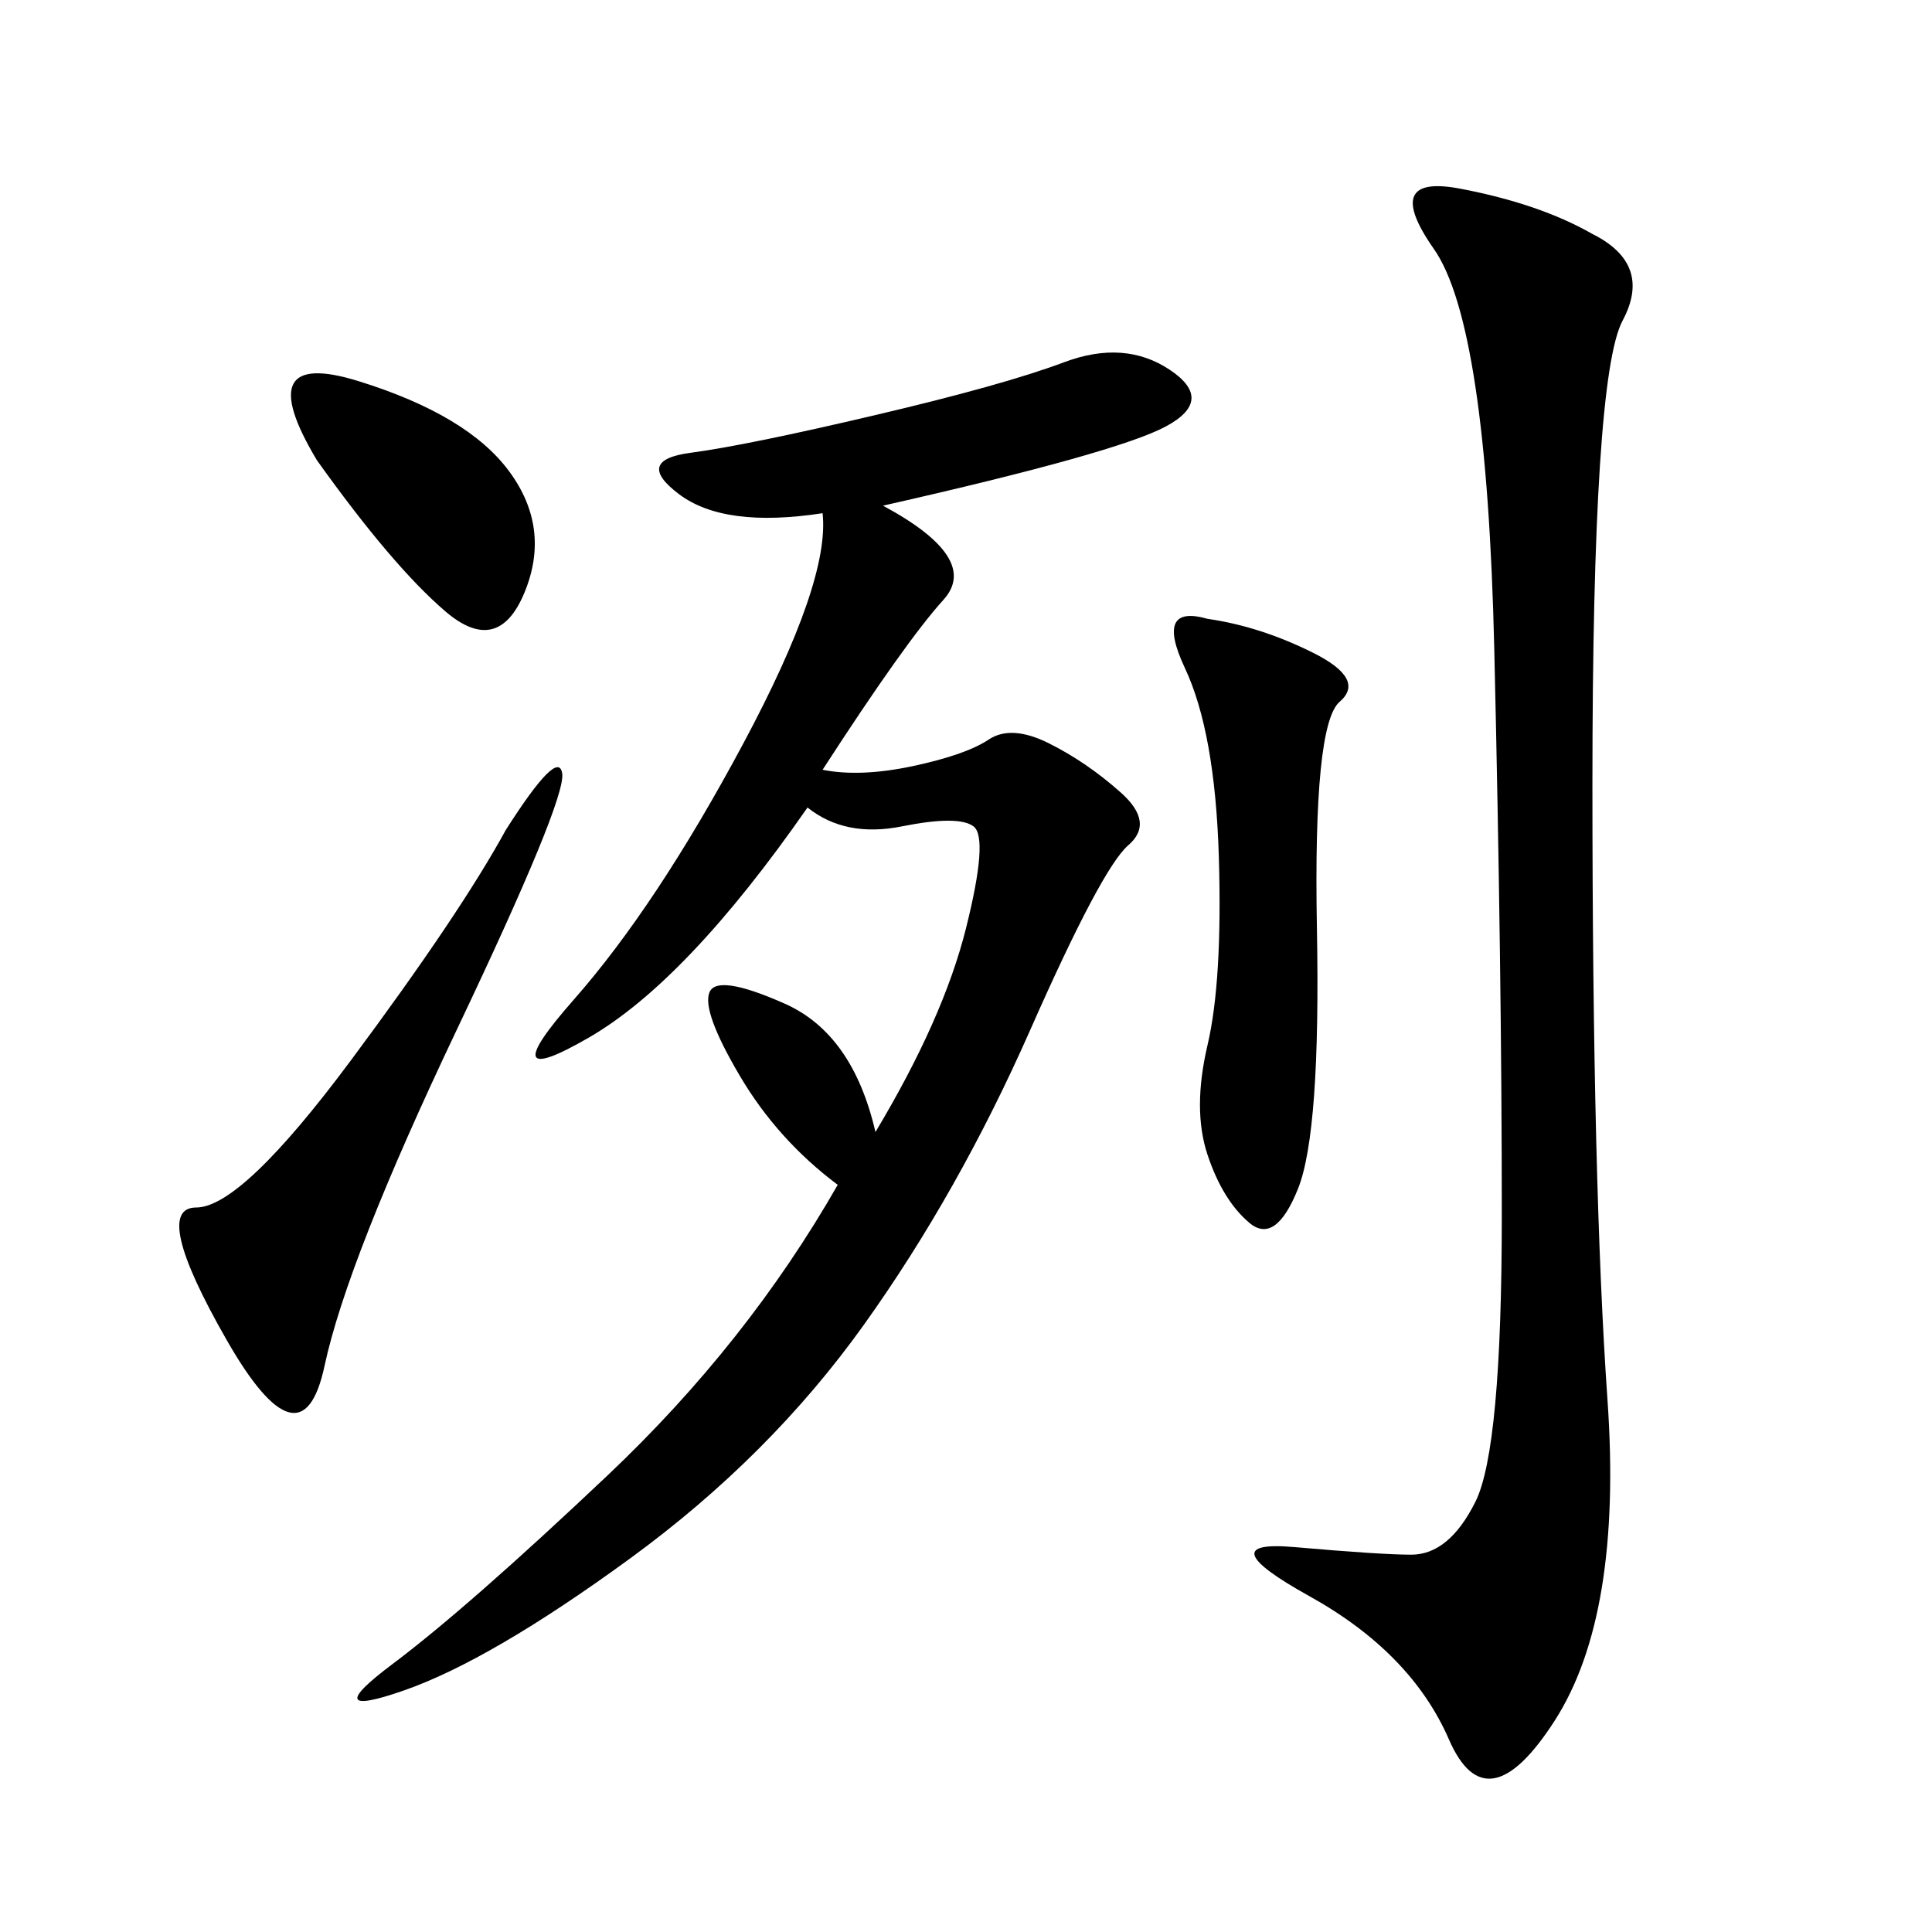 <svg xmlns="http://www.w3.org/2000/svg" xmlns:xlink="http://www.w3.org/1999/xlink" width="300" height="300"><path d="M137.11 78.52Q152.34 86.72 146.48 93.16Q140.63 99.61 127.73 119.53L127.73 119.53Q133.59 120.70 141.80 118.95Q150 117.19 153.52 114.84Q157.03 112.50 162.89 115.43Q168.75 118.36 174.02 123.05Q179.30 127.73 175.20 131.25Q171.09 134.77 159.96 159.96Q148.83 185.16 134.18 205.66Q119.53 226.17 97.85 241.99Q76.17 257.81 62.70 262.50Q49.22 267.19 60.94 258.40Q72.66 249.61 94.34 229.10Q116.02 208.59 130.08 183.98L130.08 183.98Q120.70 176.95 114.84 166.99Q108.98 157.03 110.16 154.10Q111.33 151.17 121.88 155.86Q132.42 160.55 135.94 175.78L135.94 175.78Q146.48 158.20 150 144.14Q153.52 130.08 151.17 128.32Q148.83 126.56 140.04 128.32Q131.25 130.08 125.39 125.39L125.39 125.39Q106.64 152.34 91.41 161.13Q76.17 169.92 89.06 155.27Q101.95 140.63 115.43 115.43Q128.91 90.23 127.73 79.69L127.73 79.69Q112.50 82.03 105.47 76.76Q98.44 71.48 107.23 70.31Q116.02 69.14 135.94 64.45Q155.86 59.77 165.23 56.25Q174.61 52.73 181.64 57.42Q188.67 62.11 181.05 66.21Q173.44 70.31 137.11 78.52L137.11 78.52ZM247.27 36.33Q256.64 41.02 251.95 49.80Q247.27 58.59 247.27 121.88L247.27 121.88Q247.27 183.98 249.61 217.38Q251.95 250.78 241.41 267.19Q230.86 283.59 225 270.12Q219.14 256.64 203.32 247.85Q187.50 239.06 200.98 240.23Q214.45 241.41 219.14 241.41L219.14 241.41Q225 241.41 229.10 233.20Q233.20 225 233.20 188.67L233.20 188.67Q233.20 151.17 232.03 100.78Q230.86 50.39 222.66 38.67Q214.45 26.95 226.76 29.30Q239.06 31.64 247.27 36.33L247.27 36.33ZM187.50 96.09Q195.70 97.27 203.91 101.37Q212.11 105.47 208.01 108.98Q203.91 112.50 204.49 144.14Q205.08 175.78 201.56 184.57Q198.05 193.36 193.95 189.84Q189.84 186.33 187.50 179.30Q185.16 172.27 187.50 162.30Q189.84 152.34 189.26 133.01Q188.67 113.67 183.98 103.71Q179.30 93.75 187.50 96.09L187.50 96.09ZM78.52 128.91Q86.72 116.02 87.30 120.12Q87.89 124.22 70.90 159.96Q53.91 195.70 50.39 212.11Q46.88 228.52 35.16 208.01Q23.44 187.50 30.47 187.50L30.47 187.50Q37.50 187.50 54.49 164.65Q71.48 141.80 78.52 128.91L78.52 128.91ZM49.22 71.48Q38.67 53.91 55.66 59.18Q72.66 64.45 79.10 73.24Q85.55 82.03 81.45 91.99Q77.34 101.95 69.14 94.92Q60.94 87.89 49.22 71.48L49.22 71.48Z"/></svg>